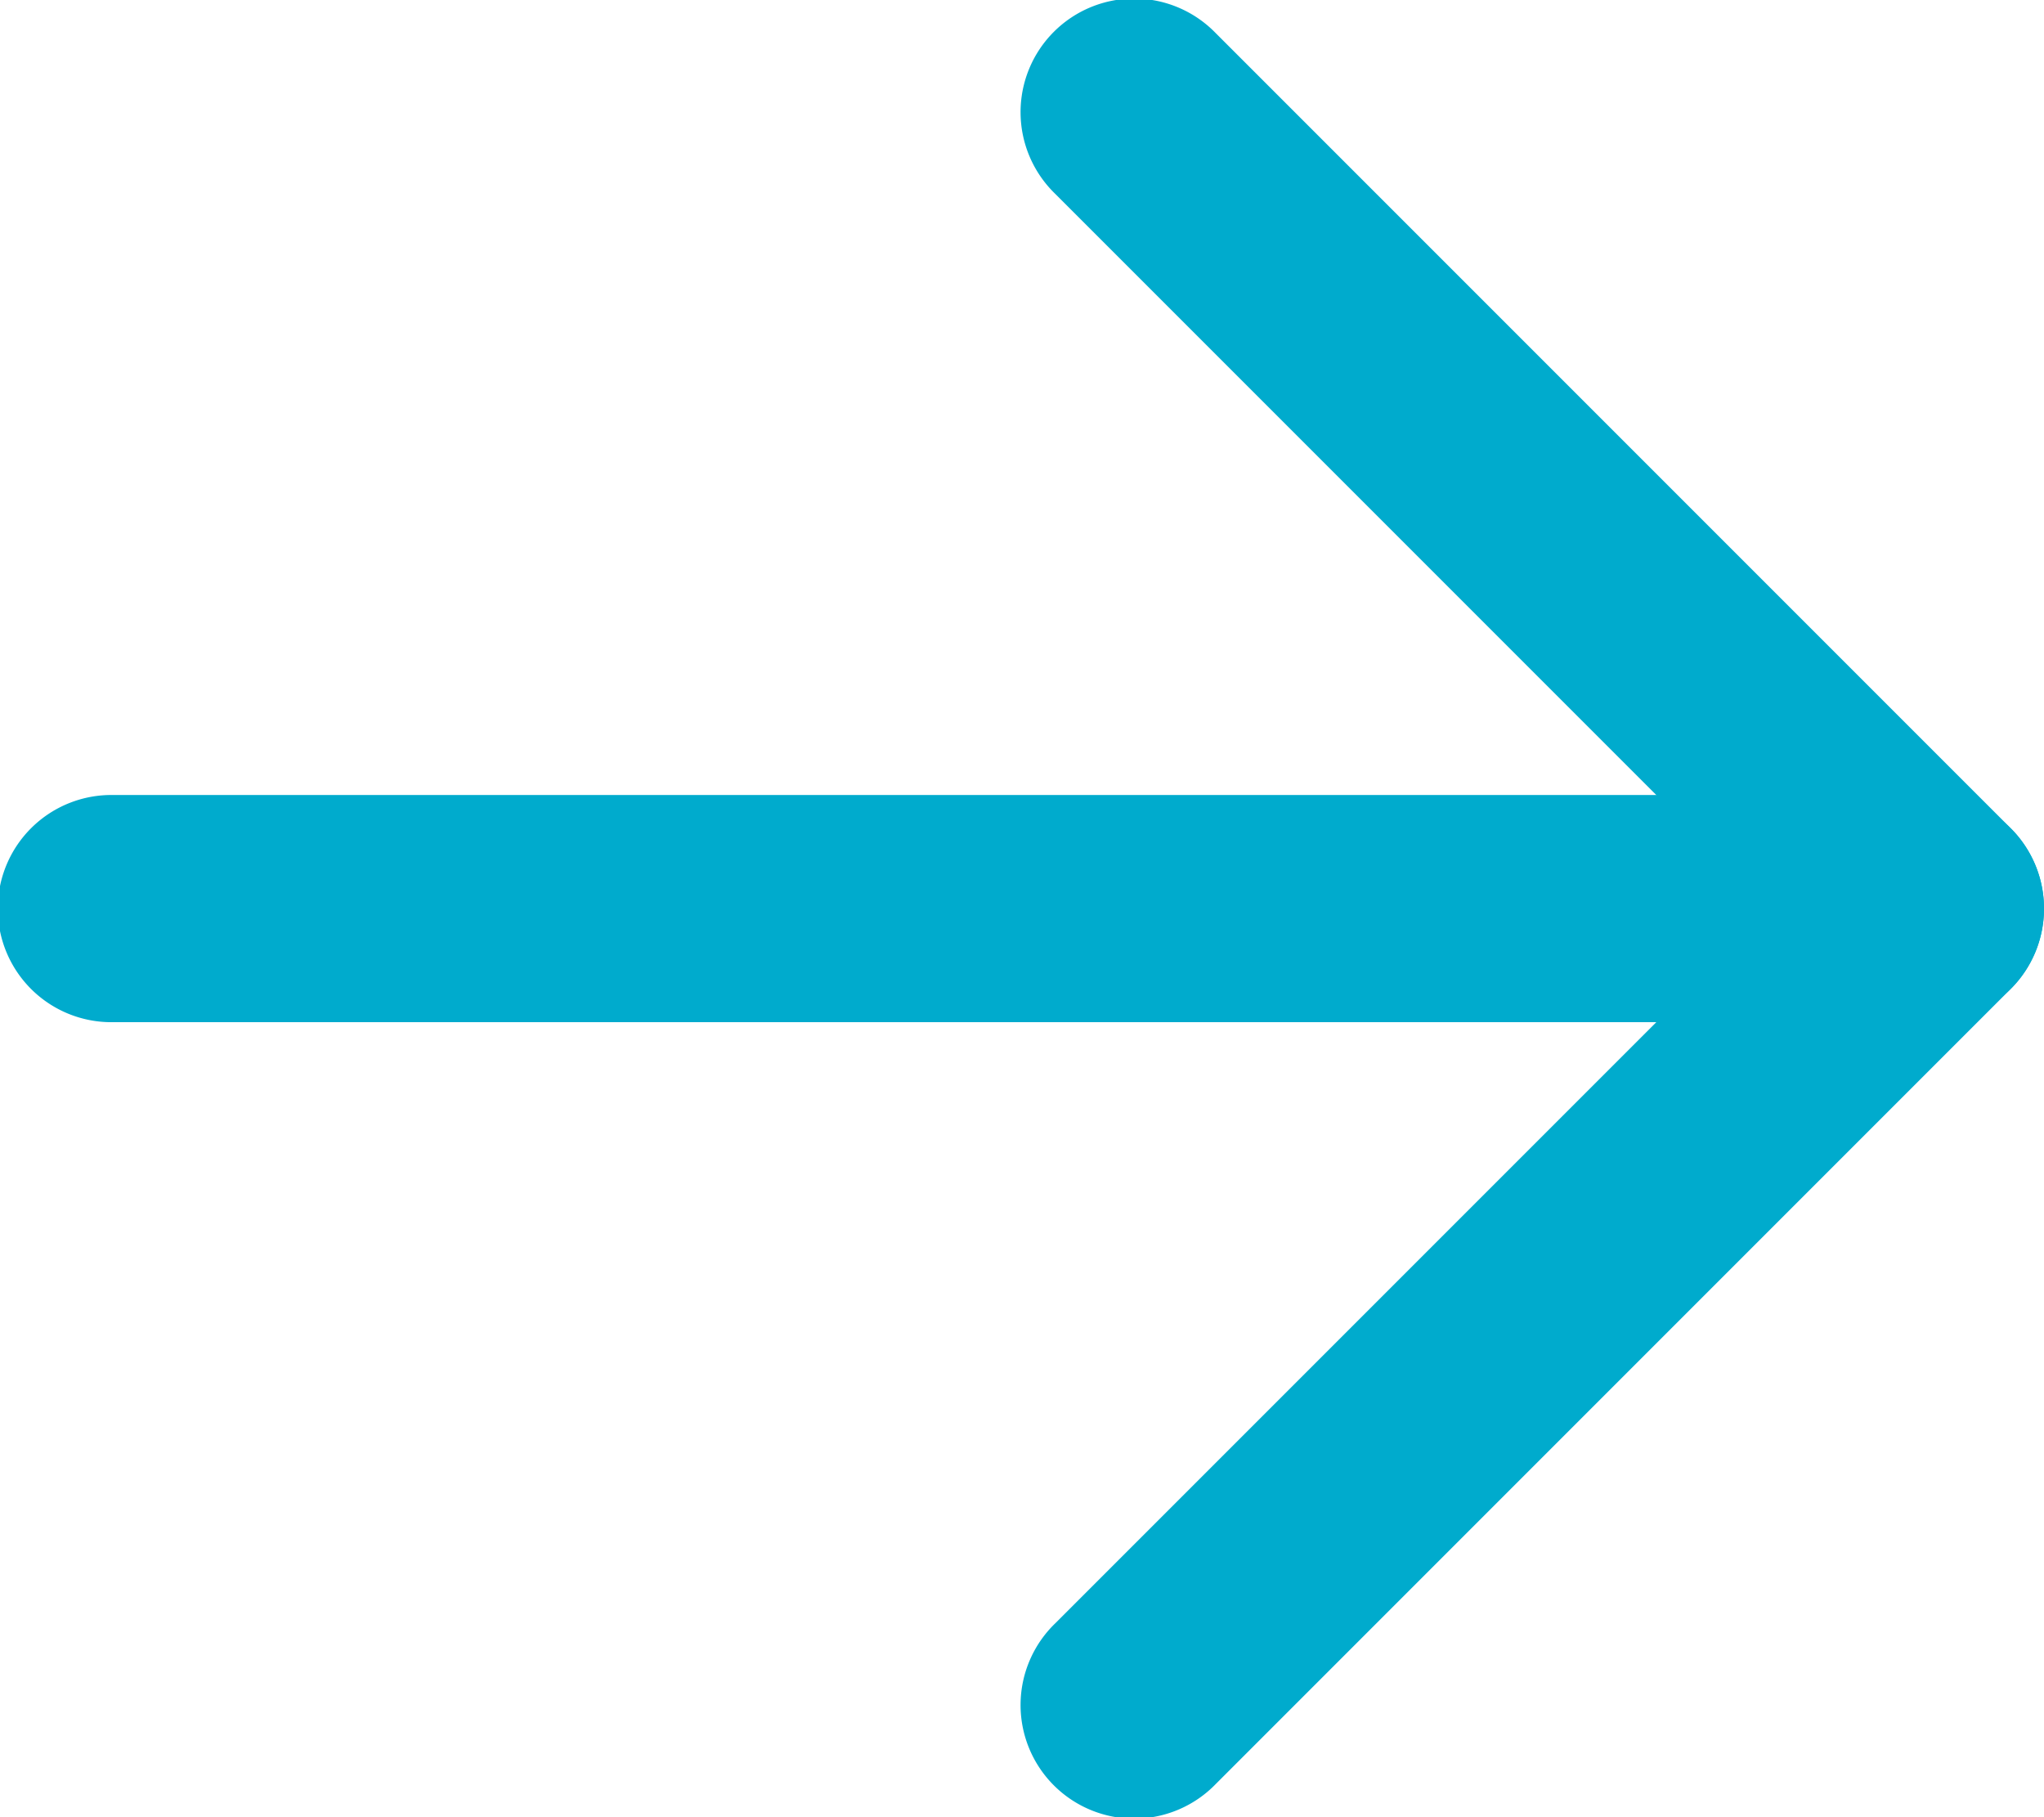 <svg xmlns="http://www.w3.org/2000/svg" width="46.036" height="40.921" viewBox="0 0 46.036 40.921">
  <g id="arrow-down" transform="translate(0 40.921) rotate(-90)">
    <g id="Group_1" data-name="Group 1">
      <path id="Path_1" data-name="Path 1" d="M2.558,46.036A2.558,2.558,0,0,1,0,43.479V2.558a2.558,2.558,0,1,1,5.115,0V43.479A2.558,2.558,0,0,1,2.558,46.036Z" transform="translate(17.903)" fill="#00abcd"/>
      <path id="Path_2" data-name="Path 2" d="M20.46,23.018a2.55,2.55,0,0,1-1.808-.749L.749,4.366A2.558,2.558,0,1,1,4.366.749L20.46,16.844,36.555.749a2.558,2.558,0,1,1,3.617,3.617l-17.9,17.9A2.55,2.55,0,0,1,20.46,23.018Z" transform="translate(0 23.018)" fill="#00abcd"/>
    </g>
  </g>
</svg>
